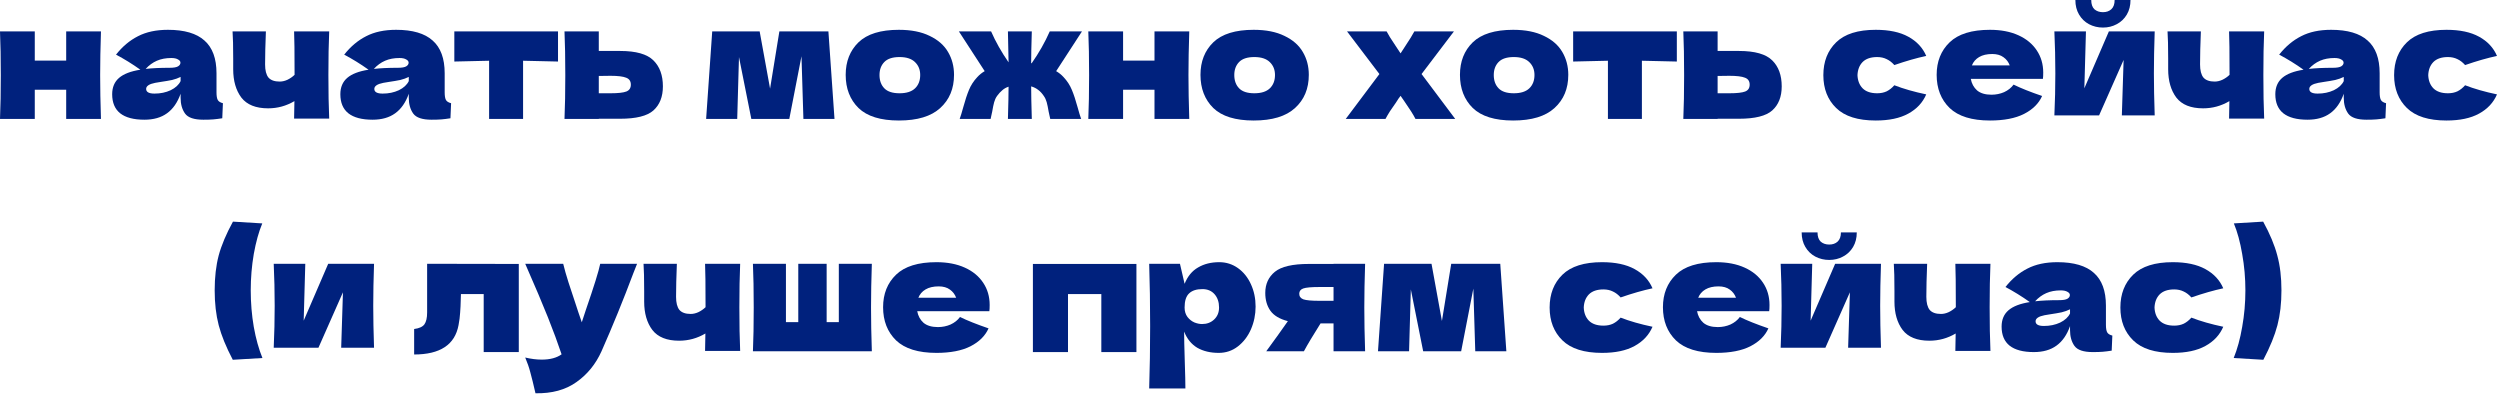 <?xml version="1.0" encoding="UTF-8"?> <svg xmlns="http://www.w3.org/2000/svg" width="624" height="99" viewBox="0 0 624 99" fill="none"><path d="M564.89 55.32C566.57 58.387 567.743 61.2 568.41 63.76C569.103 66.293 569.45 69.2 569.45 72.48C569.45 75.707 569.116 78.6 568.45 81.16C567.783 83.72 566.61 86.6 564.93 89.8L557.53 89.36C558.436 87.147 559.143 84.56 559.65 81.6C560.183 78.64 560.45 75.6 560.45 72.48C560.45 69.387 560.183 66.36 559.65 63.4C559.143 60.413 558.45 57.867 557.57 55.76L564.89 55.32Z" fill="#00217D"></path><path d="M537.768 76.76C537.822 78.12 538.248 79.213 539.048 80.04C539.875 80.867 541.088 81.28 542.688 81.28C543.568 81.28 544.355 81.12 545.048 80.8C545.742 80.453 546.382 79.947 546.968 79.28C549.235 80.16 551.888 80.92 554.928 81.56C554.048 83.613 552.555 85.213 550.448 86.36C548.368 87.507 545.662 88.08 542.328 88.08C537.875 88.08 534.582 87.04 532.448 84.96C530.315 82.88 529.248 80.147 529.248 76.76C529.248 73.373 530.315 70.64 532.448 68.56C534.582 66.48 537.875 65.44 542.328 65.44C545.662 65.44 548.368 66.013 550.448 67.16C552.555 68.307 554.048 69.907 554.928 71.96C552.555 72.467 549.902 73.227 546.968 74.24C546.382 73.573 545.742 73.08 545.048 72.76C544.355 72.413 543.568 72.24 542.688 72.24C541.088 72.24 539.875 72.653 539.048 73.48C538.248 74.307 537.822 75.4 537.768 76.76Z" fill="#00217D"></path><path d="M525.64 81.04C525.64 81.947 525.747 82.587 525.96 82.96C526.173 83.333 526.6 83.6 527.24 83.76L527.08 87.52C526.227 87.653 525.48 87.747 524.84 87.8C524.227 87.853 523.4 87.88 522.36 87.88C520.067 87.88 518.547 87.373 517.8 86.36C517.053 85.32 516.68 84 516.68 82.4V81.4C515.907 83.587 514.773 85.213 513.28 86.28C511.813 87.347 509.933 87.88 507.64 87.88C504.973 87.88 502.96 87.347 501.6 86.28C500.267 85.213 499.6 83.627 499.6 81.52C499.6 79.787 500.173 78.427 501.32 77.44C502.467 76.453 504.24 75.773 506.64 75.4C504.613 73.96 502.587 72.707 500.56 71.64C502.16 69.613 503.987 68.08 506.04 67.04C508.093 65.973 510.587 65.44 513.52 65.44C517.627 65.44 520.667 66.333 522.64 68.12C524.64 69.88 525.64 72.6 525.64 76.28V81.04ZM514.36 72.48C513 72.48 511.8 72.707 510.76 73.16C509.72 73.613 508.787 74.293 507.96 75.2C509.56 75.013 511.56 74.92 513.96 74.92C514.947 74.92 515.64 74.8 516.04 74.56C516.44 74.32 516.64 74.013 516.64 73.64C516.64 73.32 516.44 73.053 516.04 72.84C515.64 72.6 515.08 72.48 514.36 72.48ZM510.16 81.36C511.653 81.36 513 81.08 514.2 80.52C515.4 79.933 516.227 79.173 516.68 78.24V77.2C516.04 77.52 515.333 77.773 514.56 77.96C513.787 78.12 512.853 78.28 511.76 78.44L510.32 78.68C508.827 78.973 508.08 79.48 508.08 80.2C508.08 80.973 508.773 81.36 510.16 81.36Z" fill="#00217D"></path><path d="M496.815 65.84C496.682 68.827 496.615 72.453 496.615 76.72C496.615 80.96 496.682 84.587 496.815 87.6H488.055L488.135 83.24C486.109 84.44 483.922 85.04 481.575 85.04C478.509 85.04 476.282 84.147 474.895 82.36C473.535 80.547 472.855 78.187 472.855 75.28V72.68C472.855 69.56 472.802 67.28 472.695 65.84H481.015C480.882 69.12 480.815 71.867 480.815 74.08C480.815 75.573 481.095 76.667 481.655 77.36C482.242 78.027 483.175 78.36 484.455 78.36C485.095 78.36 485.735 78.213 486.375 77.92C487.042 77.6 487.642 77.187 488.175 76.68C488.175 71 488.135 67.387 488.055 65.84H496.815Z" fill="#00217D"></path><path d="M469.493 65.84C469.36 69.707 469.293 73.2 469.293 76.32C469.293 79.387 469.36 82.88 469.493 86.8H461.293L461.733 72.96L455.613 86.8H444.453C444.613 83.28 444.693 79.787 444.693 76.32C444.693 72.8 444.613 69.307 444.453 65.84H452.333L451.933 80.04L458.053 65.84H469.493ZM456.573 64.88C455.32 64.88 454.16 64.6 453.093 64.04C452.053 63.48 451.226 62.68 450.613 61.64C450 60.6 449.693 59.387 449.693 58H453.653C453.653 59.04 453.92 59.813 454.453 60.32C455.013 60.8 455.72 61.04 456.573 61.04C457.426 61.04 458.12 60.8 458.653 60.32C459.213 59.813 459.493 59.04 459.493 58H463.453C463.453 59.387 463.146 60.6 462.533 61.64C461.92 62.68 461.08 63.48 460.013 64.04C458.973 64.6 457.826 64.88 456.573 64.88Z" fill="#00217D"></path><path d="M436.629 77.68H423.589C423.802 78.853 424.322 79.813 425.149 80.56C426.002 81.28 427.202 81.64 428.749 81.64C429.869 81.64 430.922 81.427 431.909 81C432.895 80.547 433.682 79.92 434.269 79.12C436.055 80 438.429 80.947 441.389 81.96C440.562 83.827 439.055 85.32 436.869 86.44C434.709 87.533 431.882 88.08 428.389 88.08C423.855 88.08 420.495 87.04 418.309 84.96C416.149 82.853 415.069 80.093 415.069 76.68C415.069 73.347 416.149 70.64 418.309 68.56C420.469 66.48 423.829 65.44 428.389 65.44C431.109 65.44 433.469 65.893 435.469 66.8C437.469 67.707 439.002 68.973 440.069 70.6C441.135 72.2 441.669 74.04 441.669 76.12C441.669 76.813 441.642 77.333 441.589 77.68H436.629ZM428.949 71.48C427.615 71.48 426.522 71.733 425.669 72.24C424.815 72.747 424.215 73.44 423.869 74.32H433.309C432.989 73.467 432.469 72.787 431.749 72.28C431.029 71.747 430.095 71.48 428.949 71.48Z" fill="#00217D"></path><path d="M395.307 76.76C395.361 78.12 395.787 79.213 396.587 80.04C397.414 80.867 398.627 81.28 400.227 81.28C401.107 81.28 401.894 81.12 402.587 80.8C403.281 80.453 403.921 79.947 404.507 79.28C406.774 80.16 409.427 80.92 412.467 81.56C411.587 83.613 410.094 85.213 407.987 86.36C405.907 87.507 403.201 88.08 399.867 88.08C395.414 88.08 392.121 87.04 389.987 84.96C387.854 82.88 386.787 80.147 386.787 76.76C386.787 73.373 387.854 70.64 389.987 68.56C392.121 66.48 395.414 65.44 399.867 65.44C403.201 65.44 405.907 66.013 407.987 67.16C410.094 68.307 411.587 69.907 412.467 71.96C410.094 72.467 407.441 73.227 404.507 74.24C403.921 73.573 403.281 73.08 402.587 72.76C401.894 72.413 401.107 72.24 400.227 72.24C398.627 72.24 397.414 72.653 396.587 73.48C395.787 74.307 395.361 75.4 395.307 76.76Z" fill="#00217D"></path><path d="M374.465 65.84L375.985 87.68H368.225L367.745 72.04L364.705 87.68H355.225L352.145 72.24L351.705 87.68H343.945L345.465 65.84H357.305L359.905 80.12L362.225 65.84H374.465Z" fill="#00217D"></path><path d="M340.731 65.84C340.598 69.893 340.531 73.533 340.531 76.76C340.531 79.987 340.598 83.627 340.731 87.68H332.851V80.72H329.611C327.771 83.627 326.384 85.947 325.451 87.68H316.051C318.184 84.773 319.984 82.267 321.451 80.16C319.398 79.627 317.944 78.76 317.091 77.56C316.238 76.36 315.811 74.88 315.811 73.12C315.811 70.907 316.611 69.147 318.211 67.84C319.811 66.533 322.638 65.88 326.691 65.88H332.851V65.84H340.731ZM332.851 75.08V71.64H329.251C327.304 71.64 325.984 71.76 325.291 72C324.624 72.24 324.291 72.68 324.291 73.32C324.291 73.987 324.638 74.453 325.331 74.72C326.051 74.96 327.358 75.08 329.251 75.08H332.851Z" fill="#00217D"></path><path d="M304.316 65.44C306.049 65.44 307.609 65.933 308.996 66.92C310.383 67.907 311.463 69.253 312.236 70.96C313.009 72.64 313.396 74.493 313.396 76.52C313.396 78.52 313.009 80.413 312.236 82.2C311.463 83.96 310.369 85.387 308.956 86.48C307.569 87.547 305.983 88.08 304.196 88.08C302.116 88.08 300.329 87.653 298.836 86.8C297.369 85.92 296.276 84.573 295.556 82.76C295.556 84.28 295.609 86.72 295.716 90.08C295.823 93.333 295.876 95.627 295.876 96.96H286.836C286.996 92 287.076 86.813 287.076 81.4C287.076 75.987 286.996 70.8 286.836 65.84H294.516L295.676 70.84C296.423 68.973 297.543 67.613 299.036 66.76C300.529 65.88 302.289 65.44 304.316 65.44ZM300.036 80.88C301.236 80.88 302.236 80.507 303.036 79.76C303.863 78.987 304.276 77.987 304.276 76.76C304.276 75.4 303.903 74.293 303.156 73.44C302.409 72.587 301.396 72.16 300.116 72.16C298.649 72.16 297.543 72.52 296.796 73.24C296.049 73.933 295.676 75.107 295.676 76.76C295.676 77.693 295.916 78.48 296.396 79.12C296.876 79.733 297.449 80.187 298.116 80.48C298.783 80.747 299.423 80.88 300.036 80.88Z" fill="#00217D"></path><path d="M257.812 65.88H283.652V87.88H274.892V73.4H266.572V87.88H257.812V65.88Z" fill="#00217D"></path><path d="M241.98 77.68H228.94C229.154 78.853 229.674 79.813 230.5 80.56C231.354 81.28 232.554 81.64 234.1 81.64C235.22 81.64 236.274 81.427 237.26 81C238.247 80.547 239.034 79.92 239.62 79.12C241.407 80 243.78 80.947 246.74 81.96C245.914 83.827 244.407 85.32 242.22 86.44C240.06 87.533 237.234 88.08 233.74 88.08C229.207 88.08 225.847 87.04 223.66 84.96C221.5 82.853 220.42 80.093 220.42 76.68C220.42 73.347 221.5 70.64 223.66 68.56C225.82 66.48 229.18 65.44 233.74 65.44C236.46 65.44 238.82 65.893 240.82 66.8C242.82 67.707 244.354 68.973 245.42 70.6C246.487 72.2 247.02 74.04 247.02 76.12C247.02 76.813 246.994 77.333 246.94 77.68H241.98ZM234.3 71.48C232.967 71.48 231.874 71.733 231.02 72.24C230.167 72.747 229.567 73.44 229.22 74.32H238.66C238.34 73.467 237.82 72.787 237.1 72.28C236.38 71.747 235.447 71.48 234.3 71.48Z" fill="#00217D"></path><path d="M217.61 65.84C217.476 69.893 217.41 73.533 217.41 76.76C217.41 79.987 217.476 83.627 217.61 87.68H187.93C188.063 84.64 188.13 81 188.13 76.76C188.13 72.52 188.063 68.88 187.93 65.84H196.17V80.4H199.25V65.84H206.33V80.4H209.37V65.84H217.61Z" fill="#00217D"></path><path d="M184.745 65.84C184.612 68.827 184.545 72.453 184.545 76.72C184.545 80.96 184.612 84.587 184.745 87.6H175.985L176.065 83.24C174.038 84.44 171.852 85.04 169.505 85.04C166.438 85.04 164.212 84.147 162.825 82.36C161.465 80.547 160.785 78.187 160.785 75.28V72.68C160.785 69.56 160.732 67.28 160.625 65.84H168.945C168.812 69.12 168.745 71.867 168.745 74.08C168.745 75.573 169.025 76.667 169.585 77.36C170.172 78.027 171.105 78.36 172.385 78.36C173.025 78.36 173.665 78.213 174.305 77.92C174.972 77.6 175.572 77.187 176.105 76.68C176.105 71 176.065 67.387 175.985 65.84H184.745Z" fill="#00217D"></path><path d="M159.015 65.84L158.095 68.16C155.562 74.907 152.909 81.413 150.135 87.68C148.695 90.88 146.615 93.44 143.895 95.36C141.175 97.307 137.762 98.24 133.655 98.16C133.149 95.947 132.722 94.213 132.375 92.96C132.055 91.733 131.629 90.493 131.095 89.24C132.562 89.587 133.935 89.76 135.215 89.76C137.295 89.76 138.949 89.32 140.175 88.44C139.215 85.587 138.082 82.52 136.775 79.24C135.469 75.96 133.575 71.493 131.095 65.84H140.575C140.895 67.173 141.335 68.72 141.895 70.48C142.455 72.24 143.015 73.933 143.575 75.56C143.735 76.067 143.989 76.84 144.335 77.88C144.709 78.893 145.002 79.747 145.215 80.44L146.255 77.28C148.255 71.493 149.442 67.68 149.815 65.84H159.015Z" fill="#00217D"></path><path d="M129.49 87.88H120.73V73.4H115.05L115.01 74.64C114.984 75.92 114.93 77.053 114.85 78.04C114.797 79 114.664 80.04 114.45 81.16C113.544 86.04 109.85 88.48 103.37 88.48V82.12C104.624 81.96 105.477 81.573 105.93 80.96C106.384 80.32 106.61 79.333 106.61 78V65.84L129.49 65.88V87.88Z" fill="#00217D"></path><path d="M93.36 65.84C93.227 69.707 93.16 73.2 93.16 76.32C93.16 79.387 93.227 82.88 93.36 86.8H85.16L85.6 72.96L79.48 86.8H68.32C68.48 83.28 68.56 79.787 68.56 76.32C68.56 72.8 68.48 69.307 68.32 65.84H76.2L75.8 80.04L81.92 65.84H93.36Z" fill="#00217D"></path><path d="M65.464 55.76C64.584 57.867 63.878 60.413 63.344 63.4C62.838 66.36 62.584 69.387 62.584 72.48C62.584 75.6 62.838 78.64 63.344 81.6C63.878 84.56 64.598 87.147 65.504 89.36L58.104 89.8C56.424 86.6 55.251 83.72 54.584 81.16C53.918 78.6 53.584 75.707 53.584 72.48C53.584 69.2 53.918 66.293 54.584 63.76C55.278 61.2 56.464 58.387 58.144 55.32L65.464 55.76Z" fill="#00217D"></path><path d="M606.089 18.76C606.142 20.12 606.569 21.213 607.369 22.04C608.195 22.867 609.409 23.28 611.009 23.28C611.889 23.28 612.675 23.12 613.369 22.8C614.062 22.453 614.702 21.947 615.289 21.28C617.555 22.16 620.209 22.92 623.249 23.56C622.369 25.613 620.875 27.213 618.769 28.36C616.689 29.507 613.982 30.08 610.649 30.08C606.195 30.08 602.902 29.04 600.769 26.96C598.635 24.88 597.569 22.147 597.569 18.76C597.569 15.373 598.635 12.64 600.769 10.56C602.902 8.48 606.195 7.44 610.649 7.44C613.982 7.44 616.689 8.013 618.769 9.16C620.875 10.307 622.369 11.907 623.249 13.96C620.875 14.467 618.222 15.227 615.289 16.24C614.702 15.573 614.062 15.08 613.369 14.76C612.675 14.413 611.889 14.24 611.009 14.24C609.409 14.24 608.195 14.653 607.369 15.48C606.569 16.307 606.142 17.4 606.089 18.76Z" fill="#00217D"></path><path d="M593.96 23.04C593.96 23.947 594.067 24.587 594.28 24.96C594.494 25.333 594.92 25.6 595.56 25.76L595.4 29.52C594.547 29.653 593.8 29.747 593.16 29.8C592.547 29.853 591.72 29.88 590.68 29.88C588.387 29.88 586.867 29.373 586.12 28.36C585.374 27.32 585 26 585 24.4V23.4C584.227 25.587 583.094 27.213 581.6 28.28C580.134 29.347 578.254 29.88 575.96 29.88C573.294 29.88 571.28 29.347 569.92 28.28C568.587 27.213 567.92 25.627 567.92 23.52C567.92 21.787 568.494 20.427 569.64 19.44C570.787 18.453 572.56 17.773 574.96 17.4C572.934 15.96 570.907 14.707 568.88 13.64C570.48 11.613 572.307 10.08 574.36 9.04C576.414 7.973 578.907 7.44 581.84 7.44C585.947 7.44 588.987 8.333 590.96 10.12C592.96 11.88 593.96 14.6 593.96 18.28V23.04ZM582.68 14.48C581.32 14.48 580.12 14.707 579.08 15.16C578.04 15.613 577.107 16.293 576.28 17.2C577.88 17.013 579.88 16.92 582.28 16.92C583.267 16.92 583.96 16.8 584.36 16.56C584.76 16.32 584.96 16.013 584.96 15.64C584.96 15.32 584.76 15.053 584.36 14.84C583.96 14.6 583.4 14.48 582.68 14.48ZM578.48 23.36C579.974 23.36 581.32 23.08 582.52 22.52C583.72 21.933 584.547 21.173 585 20.24V19.2C584.36 19.52 583.654 19.773 582.88 19.96C582.107 20.12 581.174 20.28 580.08 20.44L578.64 20.68C577.147 20.973 576.4 21.48 576.4 22.2C576.4 22.973 577.094 23.36 578.48 23.36Z" fill="#00217D"></path><path d="M565.136 7.84C565.002 10.827 564.936 14.453 564.936 18.72C564.936 22.96 565.002 26.587 565.136 29.6H556.376L556.456 25.24C554.429 26.44 552.242 27.04 549.896 27.04C546.829 27.04 544.602 26.147 543.216 24.36C541.856 22.547 541.176 20.187 541.176 17.28V14.68C541.176 11.56 541.122 9.28 541.016 7.84H549.336C549.202 11.12 549.136 13.867 549.136 16.08C549.136 17.573 549.416 18.667 549.976 19.36C550.562 20.027 551.496 20.36 552.776 20.36C553.416 20.36 554.056 20.213 554.696 19.92C555.362 19.6 555.962 19.187 556.496 18.68C556.496 13 556.456 9.387 556.376 7.84H565.136Z" fill="#00217D"></path><path d="M537.813 7.84C537.68 11.707 537.613 15.2 537.613 18.32C537.613 21.387 537.68 24.88 537.813 28.8H529.613L530.053 14.96L523.933 28.8H512.773C512.933 25.28 513.013 21.787 513.013 18.32C513.013 14.8 512.933 11.307 512.773 7.84H520.653L520.253 22.04L526.373 7.84H537.813ZM524.893 6.88C523.64 6.88 522.48 6.6 521.413 6.04C520.373 5.48 519.547 4.68 518.933 3.64C518.32 2.6 518.013 1.387 518.013 0H521.973C521.973 1.04 522.24 1.813 522.773 2.32C523.333 2.8 524.04 3.04 524.893 3.04C525.747 3.04 526.44 2.8 526.973 2.32C527.533 1.813 527.813 1.04 527.813 0H531.773C531.773 1.387 531.467 2.6 530.853 3.64C530.24 4.68 529.4 5.48 528.333 6.04C527.293 6.6 526.147 6.88 524.893 6.88Z" fill="#00217D"></path><path d="M504.949 19.68H491.909C492.122 20.853 492.642 21.813 493.469 22.56C494.322 23.28 495.522 23.64 497.069 23.64C498.189 23.64 499.242 23.427 500.229 23C501.216 22.547 502.002 21.92 502.589 21.12C504.376 22 506.749 22.947 509.709 23.96C508.882 25.827 507.376 27.32 505.189 28.44C503.029 29.533 500.202 30.08 496.709 30.08C492.176 30.08 488.816 29.04 486.629 26.96C484.469 24.853 483.389 22.093 483.389 18.68C483.389 15.347 484.469 12.64 486.629 10.56C488.789 8.48 492.149 7.44 496.709 7.44C499.429 7.44 501.789 7.893 503.789 8.8C505.789 9.707 507.322 10.973 508.389 12.6C509.456 14.2 509.989 16.04 509.989 18.12C509.989 18.813 509.962 19.333 509.909 19.68H504.949ZM497.269 13.48C495.936 13.48 494.842 13.733 493.989 14.24C493.136 14.747 492.536 15.44 492.189 16.32H501.629C501.309 15.467 500.789 14.787 500.069 14.28C499.349 13.747 498.416 13.48 497.269 13.48Z" fill="#00217D"></path><path d="M463.628 18.76C463.681 20.12 464.108 21.213 464.908 22.04C465.734 22.867 466.948 23.28 468.548 23.28C469.428 23.28 470.214 23.12 470.908 22.8C471.601 22.453 472.241 21.947 472.828 21.28C475.094 22.16 477.748 22.92 480.788 23.56C479.908 25.613 478.414 27.213 476.308 28.36C474.228 29.507 471.521 30.08 468.188 30.08C463.734 30.08 460.441 29.04 458.308 26.96C456.174 24.88 455.108 22.147 455.108 18.76C455.108 15.373 456.174 12.64 458.308 10.56C460.441 8.48 463.734 7.44 468.188 7.44C471.521 7.44 474.228 8.013 476.308 9.16C478.414 10.307 479.908 11.907 480.788 13.96C478.414 14.467 475.761 15.227 472.828 16.24C472.241 15.573 471.601 15.08 470.908 14.76C470.214 14.413 469.428 14.24 468.548 14.24C466.948 14.24 465.734 14.653 464.908 15.48C464.108 16.307 463.681 17.4 463.628 18.76Z" fill="#00217D"></path><path d="M434.036 12.72C438.01 12.72 440.783 13.507 442.356 15.08C443.93 16.627 444.716 18.787 444.716 21.56C444.716 24.147 443.93 26.147 442.356 27.56C440.81 28.947 438.036 29.64 434.036 29.64H428.716V29.68H420.156C420.29 26.64 420.356 23 420.356 18.76C420.356 14.52 420.29 10.88 420.156 7.84H428.716V12.72H434.036ZM431.636 23.28C433.53 23.28 434.85 23.133 435.596 22.84C436.343 22.547 436.716 21.973 436.716 21.12C436.716 20.267 436.33 19.693 435.556 19.4C434.783 19.08 433.476 18.92 431.636 18.92L428.716 18.96V23.28H431.636Z" fill="#00217D"></path><path d="M418.538 15.36C414.538 15.253 411.631 15.187 409.818 15.16V29.68H401.338V15.16C399.551 15.187 396.658 15.253 392.658 15.36V7.84H418.538V15.36Z" fill="#00217D"></path><path d="M377.685 30.08C373.125 30.08 369.765 29.04 367.605 26.96C365.471 24.853 364.405 22.093 364.405 18.68C364.405 15.347 365.471 12.64 367.605 10.56C369.765 8.48 373.125 7.44 377.685 7.44C380.751 7.44 383.311 7.947 385.365 8.96C387.445 9.947 388.978 11.293 389.965 13C390.951 14.68 391.445 16.573 391.445 18.68C391.445 22.12 390.298 24.88 388.005 26.96C385.738 29.04 382.298 30.08 377.685 30.08ZM377.845 23.28C379.578 23.28 380.871 22.867 381.725 22.04C382.578 21.213 383.005 20.107 383.005 18.72C383.005 17.413 382.578 16.347 381.725 15.52C380.871 14.667 379.578 14.24 377.845 14.24C376.111 14.24 374.845 14.653 374.045 15.48C373.245 16.307 372.845 17.387 372.845 18.72C372.845 20.107 373.245 21.213 374.045 22.04C374.845 22.867 376.111 23.28 377.845 23.28Z" fill="#00217D"></path><path d="M354.82 18.48L363.22 29.68H353.3C352.793 28.667 351.86 27.187 350.5 25.24L349.58 23.92C349.42 24.16 349.233 24.413 349.02 24.68C348.833 24.947 348.647 25.24 348.46 25.56C347.927 26.307 347.42 27.04 346.94 27.76C346.487 28.48 346.113 29.12 345.82 29.68H335.9L344.3 18.48L336.22 7.84H346.1C346.473 8.587 347.193 9.747 348.26 11.32L349.58 13.32L350.7 11.6C351.82 9.92 352.593 8.667 353.02 7.84H362.9L354.82 18.48Z" fill="#00217D"></path><path d="M312.919 30.08C308.359 30.08 304.999 29.04 302.839 26.96C300.706 24.853 299.639 22.093 299.639 18.68C299.639 15.347 300.706 12.64 302.839 10.56C304.999 8.48 308.359 7.44 312.919 7.44C315.986 7.44 318.546 7.947 320.599 8.96C322.679 9.947 324.212 11.293 325.199 13C326.186 14.68 326.679 16.573 326.679 18.68C326.679 22.12 325.532 24.88 323.239 26.96C320.972 29.04 317.532 30.08 312.919 30.08ZM313.079 23.28C314.812 23.28 316.106 22.867 316.959 22.04C317.812 21.213 318.239 20.107 318.239 18.72C318.239 17.413 317.812 16.347 316.959 15.52C316.106 14.667 314.812 14.24 313.079 14.24C311.346 14.24 310.079 14.653 309.279 15.48C308.479 16.307 308.079 17.387 308.079 18.72C308.079 20.107 308.479 21.213 309.279 22.04C310.079 22.867 311.346 23.28 313.079 23.28Z" fill="#00217D"></path><path d="M296.841 7.84C296.707 11.893 296.641 15.533 296.641 18.76C296.641 21.987 296.707 25.627 296.841 29.68H288.161V22.4H280.321V29.68H271.641C271.774 26.64 271.841 23 271.841 18.76C271.841 14.52 271.774 10.88 271.641 7.84H280.321V15.12H288.161V7.84H296.841Z" fill="#00217D"></path><path d="M263.618 17.76C264.311 18.16 264.924 18.653 265.458 19.24C266.364 20.2 267.058 21.267 267.538 22.44C268.018 23.587 268.498 25.04 268.978 26.8C269.324 28.08 269.618 29.04 269.858 29.68H262.138C262.031 29.307 261.898 28.693 261.738 27.84C261.578 26.88 261.418 26.107 261.258 25.52C261.098 24.933 260.858 24.413 260.538 23.96C260.111 23.32 259.644 22.813 259.138 22.44C258.631 22.04 258.044 21.747 257.378 21.56C257.378 23.347 257.431 26.053 257.538 29.68H251.578C251.684 26.107 251.738 23.427 251.738 21.64C251.151 21.827 250.631 22.12 250.178 22.52C249.724 22.893 249.284 23.373 248.858 23.96C248.538 24.413 248.298 24.933 248.138 25.52C247.978 26.107 247.818 26.88 247.658 27.84C247.498 28.693 247.364 29.307 247.258 29.68H239.538C239.778 29.04 240.071 28.08 240.418 26.8C240.898 25.04 241.378 23.587 241.858 22.44C242.338 21.267 243.031 20.2 243.938 19.24C244.471 18.653 245.084 18.16 245.778 17.76L239.338 7.84H247.378C248.498 10.4 249.951 12.973 251.738 15.56C251.684 12.093 251.631 9.52 251.578 7.84H257.538C257.431 11.36 257.378 14 257.378 15.76L257.498 15.8C259.311 13.213 260.818 10.56 262.018 7.84H270.058L263.618 17.76Z" fill="#00217D"></path><path d="M224.364 30.08C219.804 30.08 216.444 29.04 214.284 26.96C212.151 24.853 211.084 22.093 211.084 18.68C211.084 15.347 212.151 12.64 214.284 10.56C216.444 8.48 219.804 7.44 224.364 7.44C227.431 7.44 229.991 7.947 232.044 8.96C234.124 9.947 235.658 11.293 236.644 13C237.631 14.68 238.124 16.573 238.124 18.68C238.124 22.12 236.978 24.88 234.684 26.96C232.418 29.04 228.978 30.08 224.364 30.08ZM224.524 23.28C226.258 23.28 227.551 22.867 228.404 22.04C229.258 21.213 229.684 20.107 229.684 18.72C229.684 17.413 229.258 16.347 228.404 15.52C227.551 14.667 226.258 14.24 224.524 14.24C222.791 14.24 221.524 14.653 220.724 15.48C219.924 16.307 219.524 17.387 219.524 18.72C219.524 20.107 219.924 21.213 220.724 22.04C221.524 22.867 222.791 23.28 224.524 23.28Z" fill="#00217D"></path><path d="M206.77 7.84L208.29 29.68H200.53L200.05 14.04L197.01 29.68H187.53L184.45 14.24L184.01 29.68H176.25L177.77 7.84H189.61L192.21 22.12L194.53 7.84H206.77Z" fill="#00217D"></path><path d="M154.778 12.72C158.752 12.72 161.525 13.507 163.098 15.08C164.672 16.627 165.458 18.787 165.458 21.56C165.458 24.147 164.672 26.147 163.098 27.56C161.552 28.947 158.778 29.64 154.778 29.64H149.458V29.68H140.898C141.032 26.64 141.098 23 141.098 18.76C141.098 14.52 141.032 10.88 140.898 7.84H149.458V12.72H154.778ZM152.378 23.28C154.272 23.28 155.592 23.133 156.338 22.84C157.085 22.547 157.458 21.973 157.458 21.12C157.458 20.267 157.072 19.693 156.298 19.4C155.525 19.08 154.218 18.92 152.378 18.92L149.458 18.96V23.28H152.378Z" fill="#00217D"></path><path d="M139.28 15.36C135.28 15.253 132.373 15.187 130.56 15.16V29.68H122.08V15.16C120.293 15.187 117.4 15.253 113.4 15.36V7.84H139.28V15.36Z" fill="#00217D"></path><path d="M110.992 23.04C110.992 23.947 111.098 24.587 111.312 24.96C111.525 25.333 111.952 25.6 112.592 25.76L112.432 29.52C111.578 29.653 110.832 29.747 110.192 29.8C109.578 29.853 108.752 29.88 107.712 29.88C105.418 29.88 103.898 29.373 103.152 28.36C102.405 27.32 102.032 26 102.032 24.4V23.4C101.258 25.587 100.125 27.213 98.632 28.28C97.165 29.347 95.285 29.88 92.992 29.88C90.325 29.88 88.311 29.347 86.951 28.28C85.618 27.213 84.951 25.627 84.951 23.52C84.951 21.787 85.525 20.427 86.671 19.44C87.818 18.453 89.591 17.773 91.992 17.4C89.965 15.96 87.938 14.707 85.912 13.64C87.511 11.613 89.338 10.08 91.391 9.04C93.445 7.973 95.938 7.44 98.871 7.44C102.978 7.44 106.018 8.333 107.992 10.12C109.992 11.88 110.992 14.6 110.992 18.28V23.04ZM99.712 14.48C98.352 14.48 97.151 14.707 96.112 15.16C95.072 15.613 94.138 16.293 93.311 17.2C94.912 17.013 96.912 16.92 99.311 16.92C100.298 16.92 100.992 16.8 101.392 16.56C101.792 16.32 101.992 16.013 101.992 15.64C101.992 15.32 101.792 15.053 101.392 14.84C100.992 14.6 100.432 14.48 99.712 14.48ZM95.511 23.36C97.005 23.36 98.352 23.08 99.552 22.52C100.752 21.933 101.578 21.173 102.032 20.24V19.2C101.392 19.52 100.685 19.773 99.912 19.96C99.138 20.12 98.205 20.28 97.112 20.44L95.671 20.68C94.178 20.973 93.431 21.48 93.431 22.2C93.431 22.973 94.125 23.36 95.511 23.36Z" fill="#00217D"></path><path d="M82.167 7.84C82.034 10.827 81.967 14.453 81.967 18.72C81.967 22.96 82.034 26.587 82.167 29.6H73.407L73.487 25.24C71.46 26.44 69.273 27.04 66.927 27.04C63.86 27.04 61.633 26.147 60.247 24.36C58.887 22.547 58.207 20.187 58.207 17.28V14.68C58.207 11.56 58.154 9.28 58.047 7.84H66.367C66.234 11.12 66.167 13.867 66.167 16.08C66.167 17.573 66.447 18.667 67.007 19.36C67.594 20.027 68.527 20.36 69.807 20.36C70.447 20.36 71.087 20.213 71.727 19.92C72.394 19.6 72.993 19.187 73.527 18.68C73.527 13 73.487 9.387 73.407 7.84H82.167Z" fill="#00217D"></path><path d="M54.038 23.04C54.038 23.947 54.145 24.587 54.358 24.96C54.572 25.333 54.998 25.6 55.638 25.76L55.478 29.52C54.625 29.653 53.878 29.747 53.238 29.8C52.625 29.853 51.798 29.88 50.758 29.88C48.465 29.88 46.945 29.373 46.198 28.36C45.452 27.32 45.078 26 45.078 24.4V23.4C44.305 25.587 43.172 27.213 41.678 28.28C40.212 29.347 38.332 29.88 36.038 29.88C33.372 29.88 31.358 29.347 29.998 28.28C28.665 27.213 27.998 25.627 27.998 23.52C27.998 21.787 28.572 20.427 29.718 19.44C30.865 18.453 32.638 17.773 35.038 17.4C33.012 15.96 30.985 14.707 28.958 13.64C30.558 11.613 32.385 10.08 34.438 9.04C36.492 7.973 38.985 7.44 41.918 7.44C46.025 7.44 49.065 8.333 51.038 10.12C53.038 11.88 54.038 14.6 54.038 18.28V23.04ZM42.758 14.48C41.398 14.48 40.198 14.707 39.158 15.16C38.118 15.613 37.185 16.293 36.358 17.2C37.958 17.013 39.958 16.92 42.358 16.92C43.345 16.92 44.038 16.8 44.438 16.56C44.838 16.32 45.038 16.013 45.038 15.64C45.038 15.32 44.838 15.053 44.438 14.84C44.038 14.6 43.478 14.48 42.758 14.48ZM38.558 23.36C40.052 23.36 41.398 23.08 42.598 22.52C43.798 21.933 44.625 21.173 45.078 20.24V19.2C44.438 19.52 43.732 19.773 42.958 19.96C42.185 20.12 41.252 20.28 40.158 20.44L38.718 20.68C37.225 20.973 36.478 21.48 36.478 22.2C36.478 22.973 37.172 23.36 38.558 23.36Z" fill="#00217D"></path><path d="M25.2 7.84C25.067 11.893 25 15.533 25 18.76C25 21.987 25.067 25.627 25.2 29.68H16.52V22.4H8.68V29.68H0C0.133 26.64 0.2 23 0.2 18.76C0.2 14.52 0.133 10.88 0 7.84H8.68V15.12H16.52V7.84H25.2Z" fill="#00217D"></path></svg> 